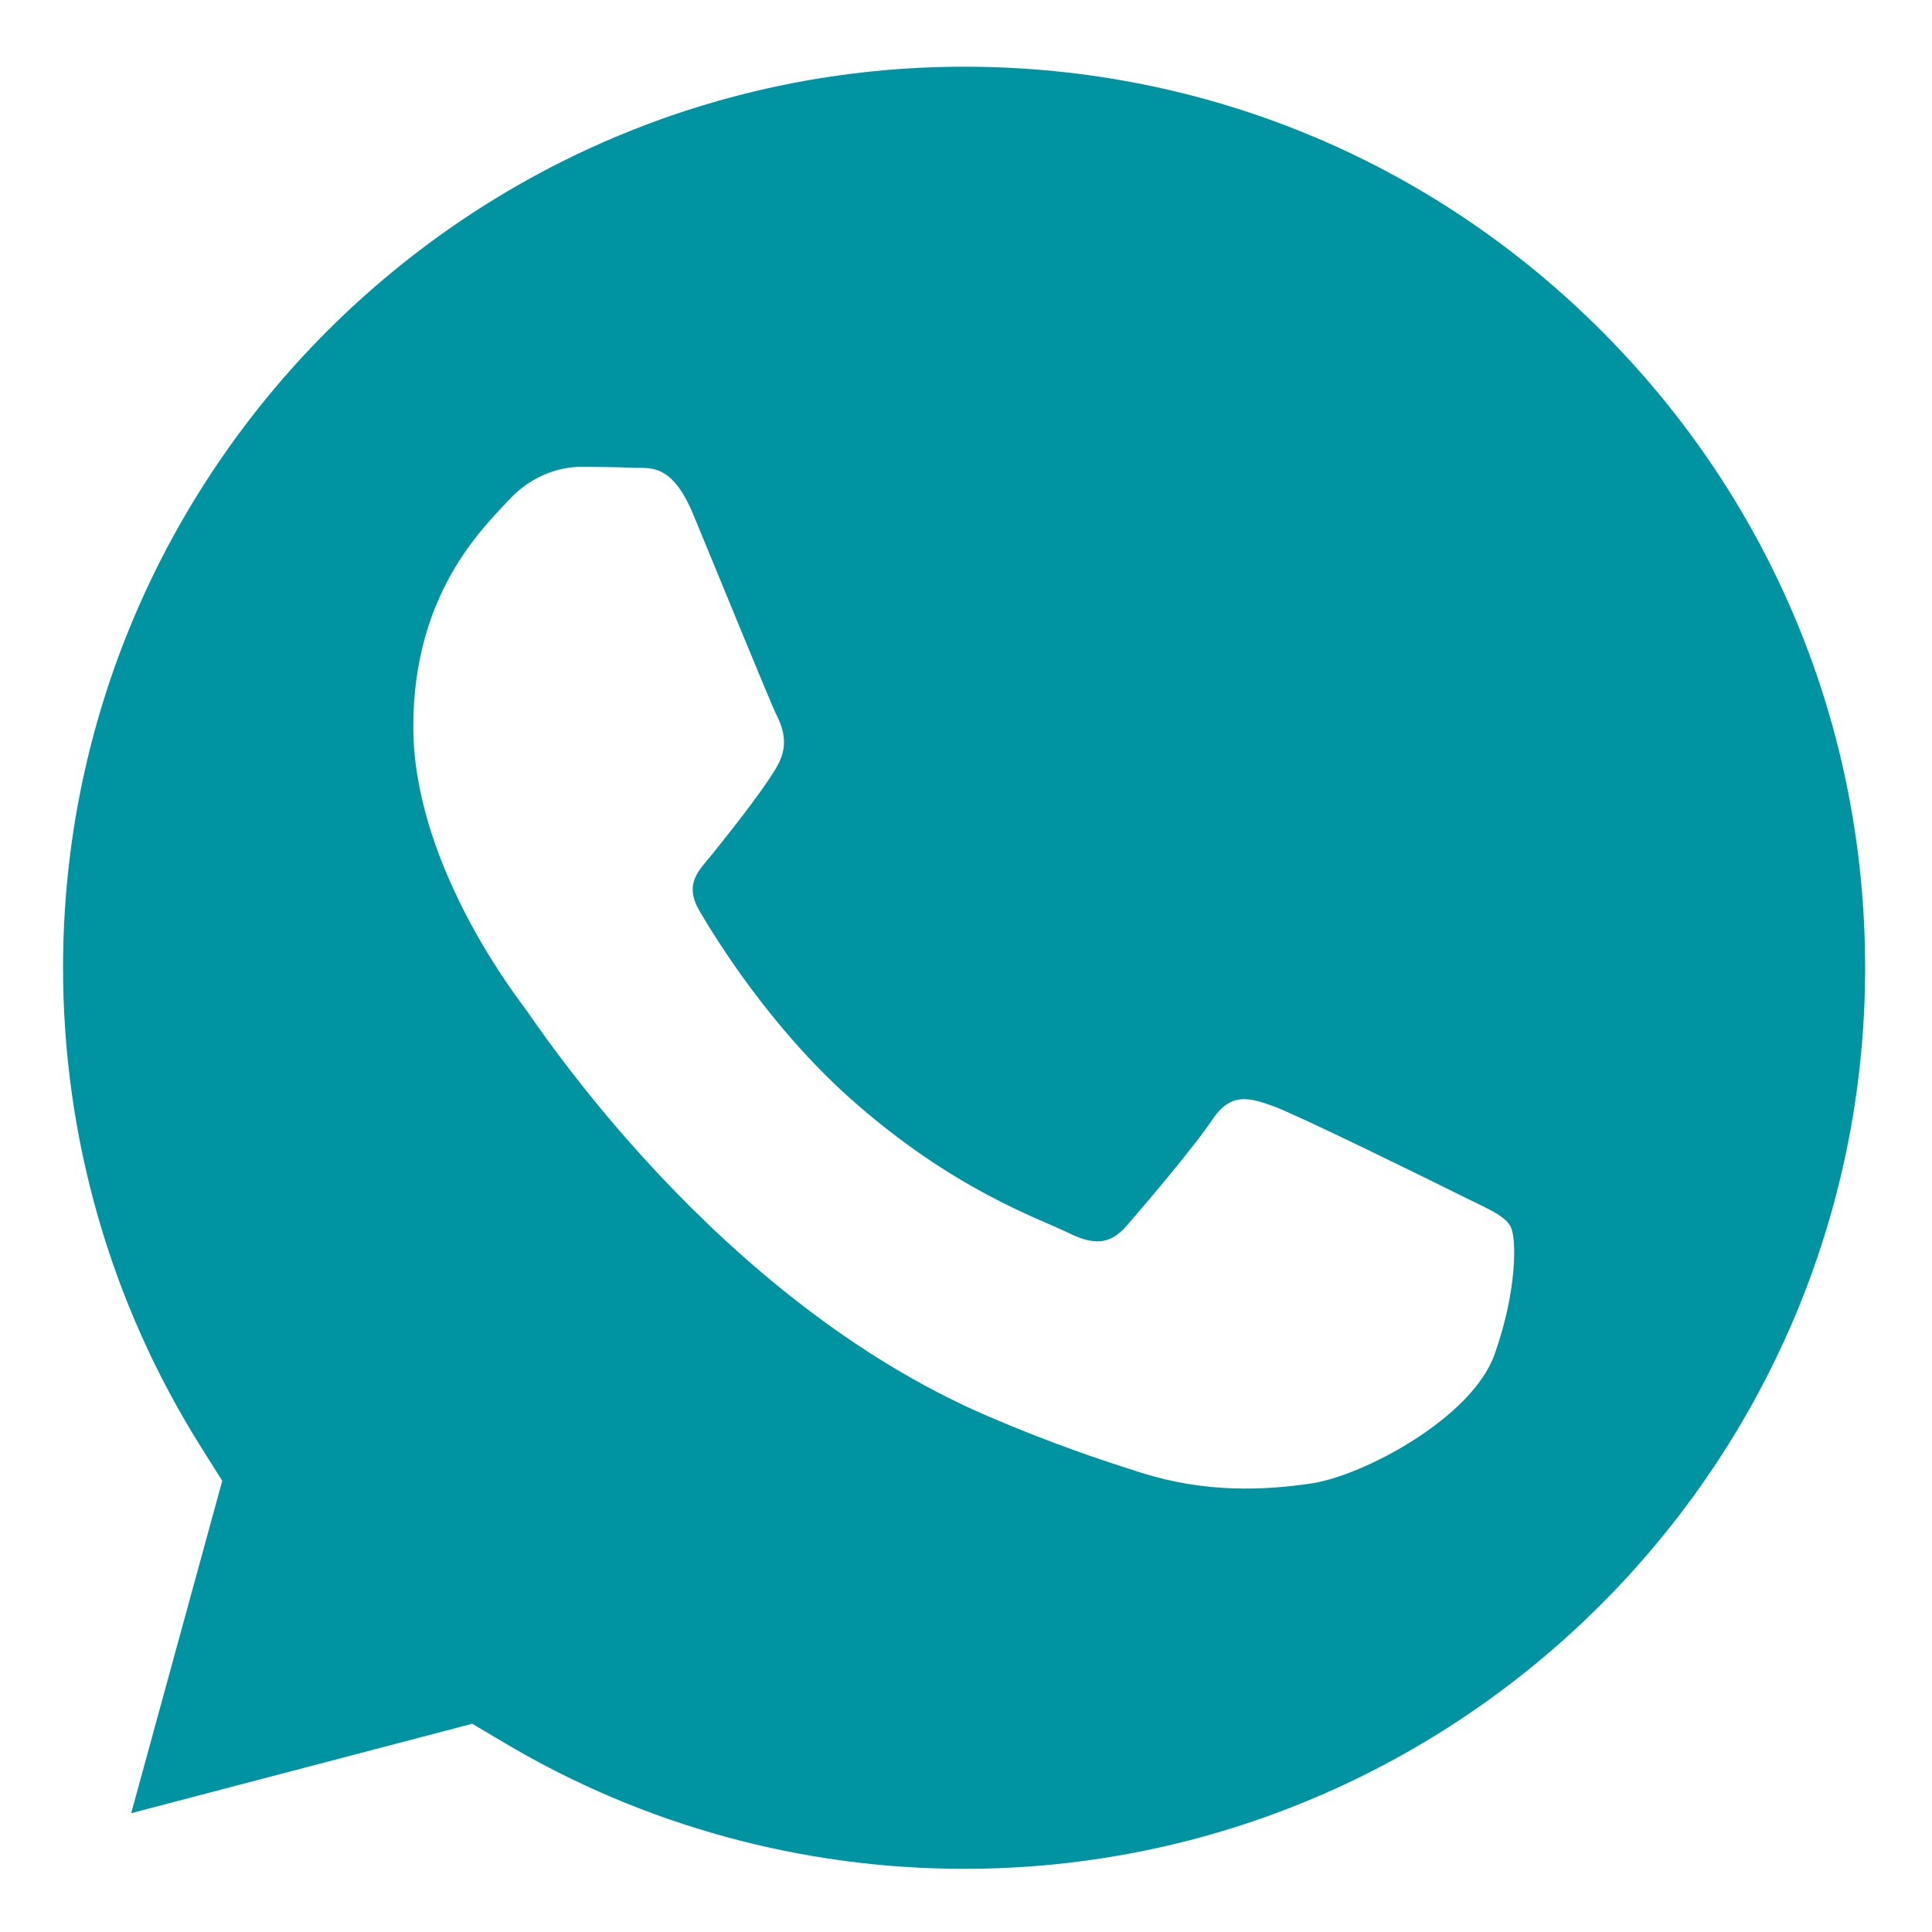 <?xml version="1.0" encoding="UTF-8"?> <svg xmlns="http://www.w3.org/2000/svg" width="80" height="80" viewBox="0 0 80 80" fill="none"> <g clip-path="url(#clip0_30_25)"> <path d="M39.937 2.762C19.358 2.762 2.62 19.492 2.611 40.057C2.609 47.104 4.582 53.967 8.316 59.906L9.203 61.317L5.433 75.08L19.554 71.377L20.917 72.185C26.645 75.584 33.212 77.382 39.907 77.384H39.921C60.485 77.384 77.222 60.653 77.231 40.087C77.235 30.12 73.358 20.75 66.314 13.7C59.27 6.65 49.902 2.765 39.937 2.762ZM61.883 56.092C60.948 58.711 56.467 61.101 54.312 61.424C52.379 61.712 49.935 61.833 47.248 60.98C45.618 60.463 43.53 59.773 40.853 58.618C29.602 53.761 22.254 42.436 21.693 41.688L21.683 41.675C21.087 40.879 17.113 35.576 17.113 30.088C17.113 24.57 20.011 21.856 21.039 20.735C22.067 19.612 23.283 19.332 24.03 19.332C24.777 19.332 25.526 19.338 26.179 19.37C26.868 19.405 27.793 19.108 28.703 21.295C29.638 23.541 31.881 29.059 32.161 29.62C32.441 30.182 32.628 30.836 32.255 31.585C31.881 32.333 30.638 33.948 29.451 35.42C28.953 36.037 28.305 36.586 28.959 37.709C29.613 38.83 31.865 42.502 35.198 45.476C39.483 49.296 43.097 50.479 44.219 51.041C45.339 51.602 45.994 51.508 46.648 50.761C47.302 50.012 49.452 47.486 50.199 46.364C50.947 45.241 51.695 45.429 52.723 45.803C53.752 46.176 59.265 48.889 60.387 49.45C61.508 50.012 62.256 50.292 62.536 50.761C62.818 51.229 62.818 53.473 61.883 56.092Z" fill="#0094A3"></path> </g> <defs> <clipPath id="clip0_30_25"> <rect width="20" height="20" fill="white" transform="scale(4)"></rect> </clipPath> </defs> </svg> 